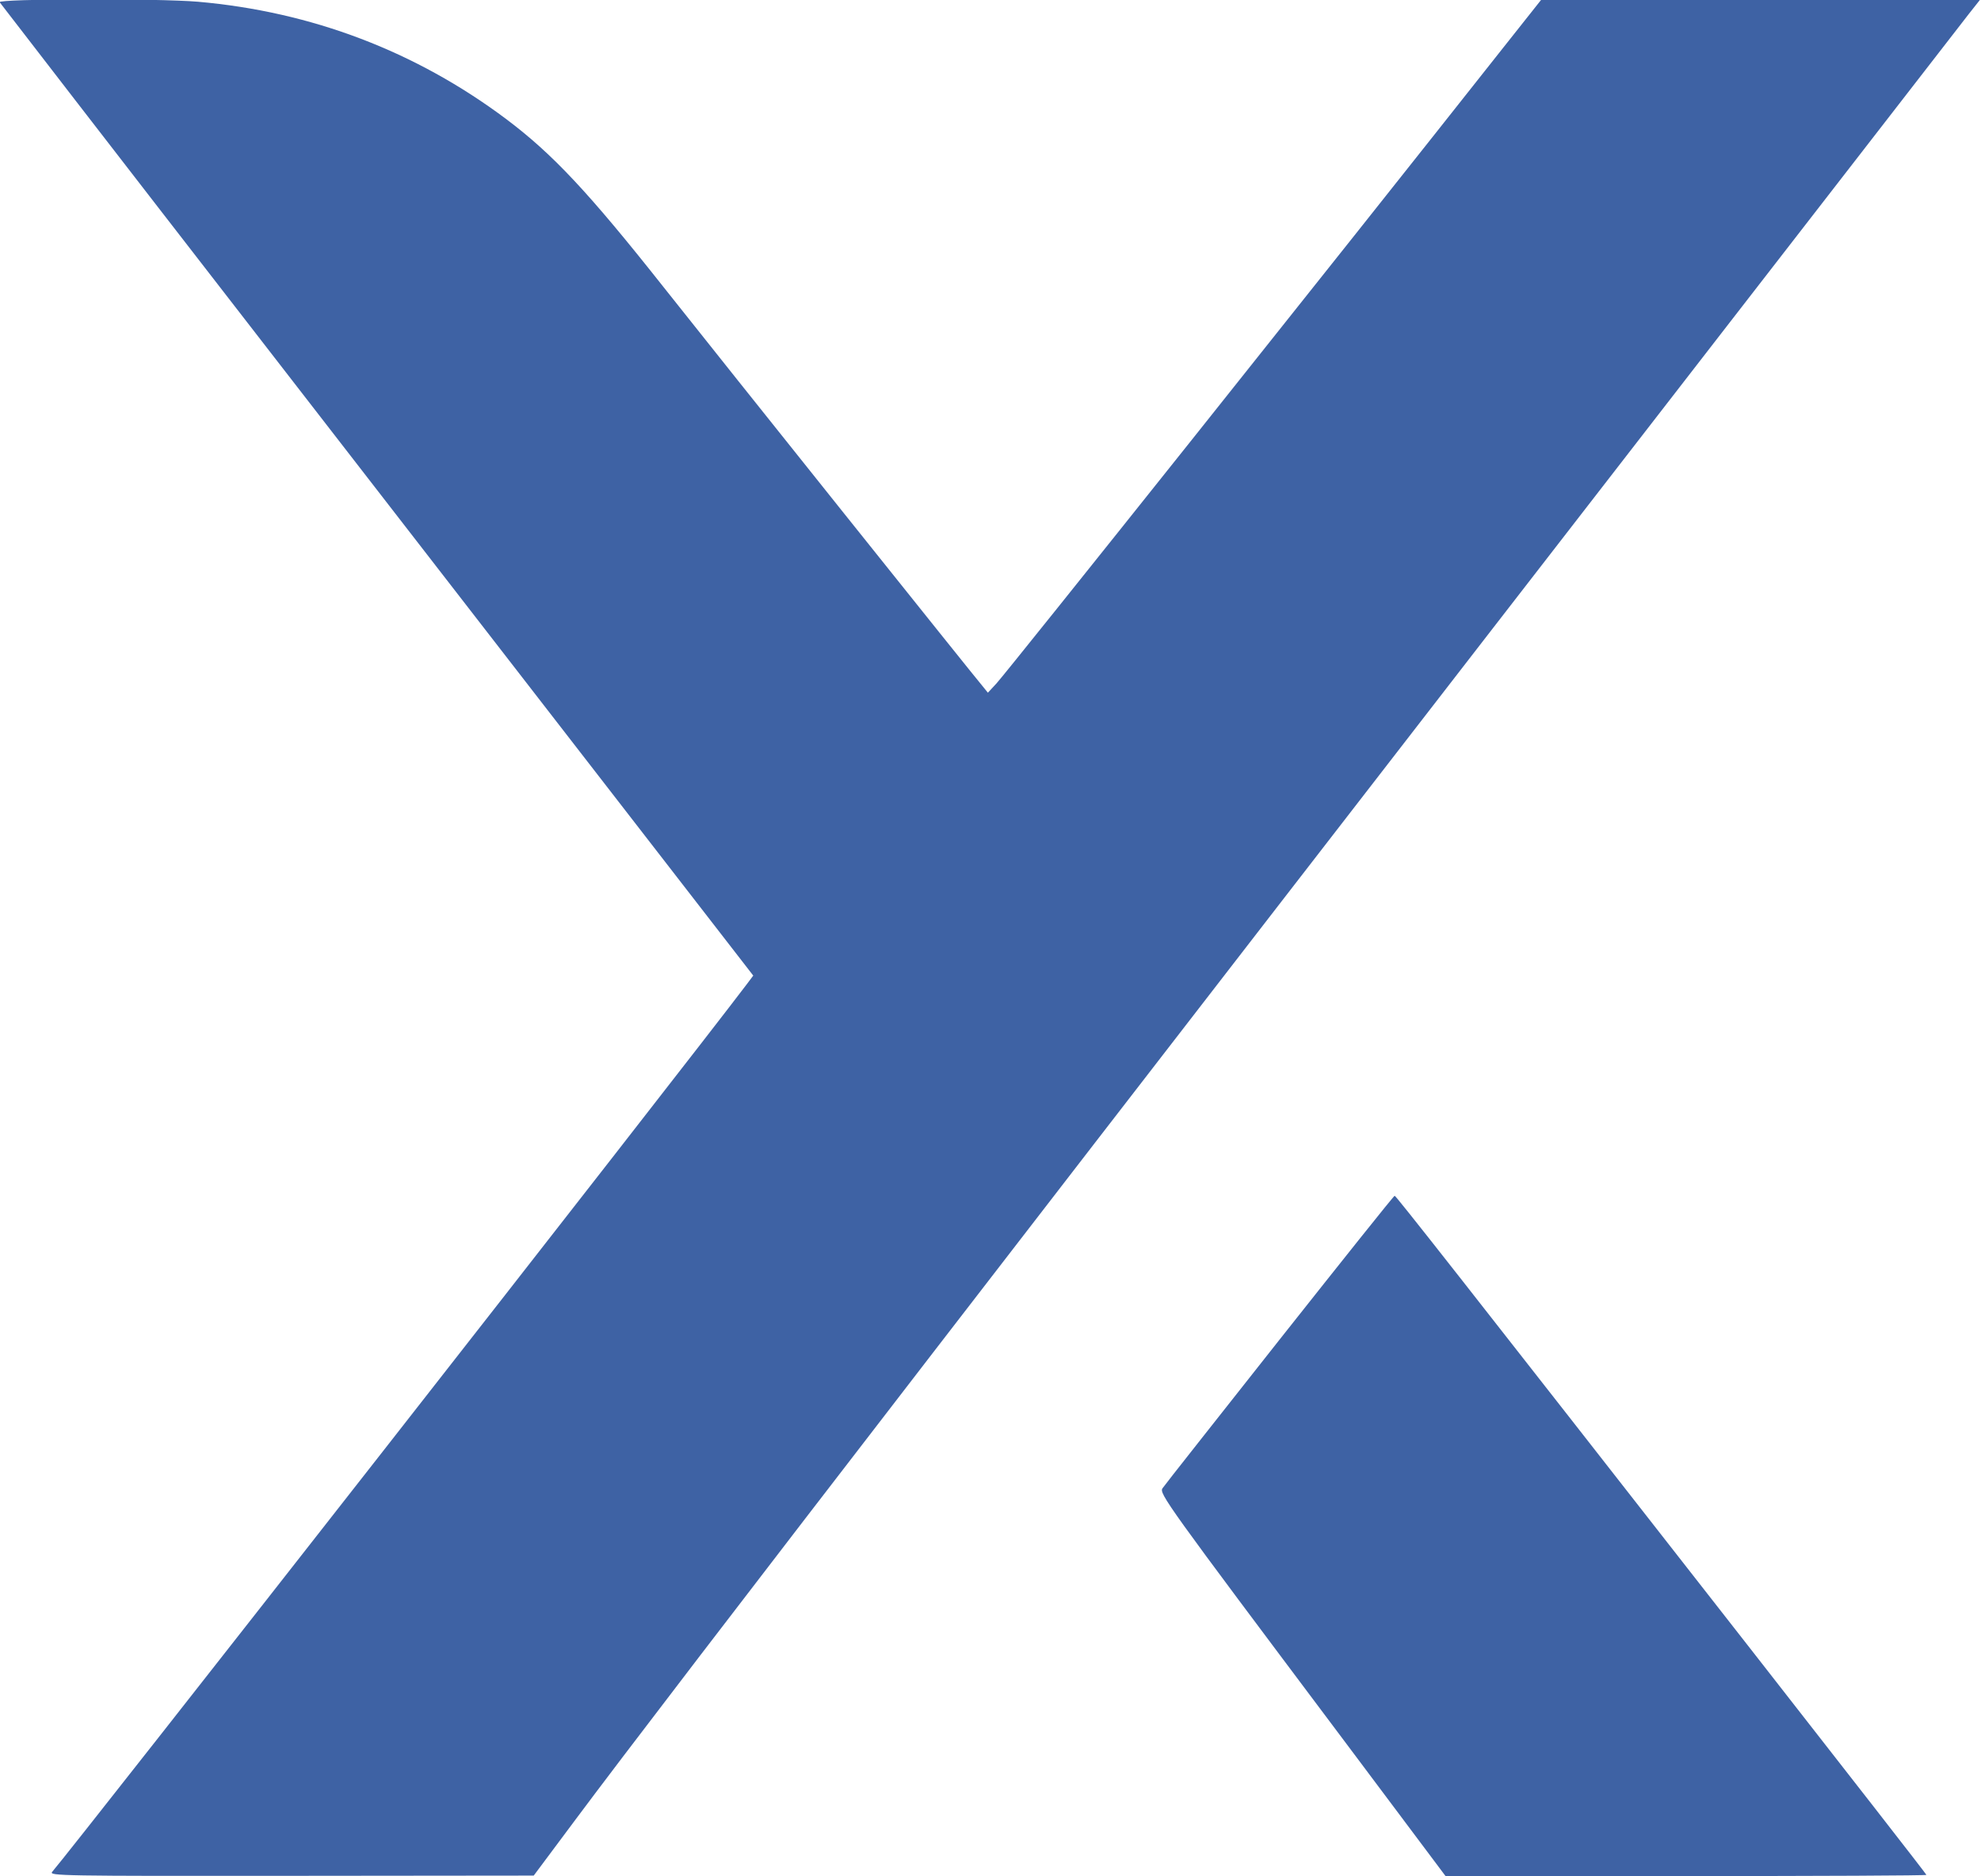 <svg xmlns="http://www.w3.org/2000/svg" width="1137" height="1077" viewBox="0 0 1137 1077" fill="none"><g clip-path="url(#clip0_471_65)"><path d="M-0.199 1.266C0.467 2.2 66.601 87.933 147.001 191.666C227.401 295.4 324.467 420.733 362.734 470.2L432.334 560.066L428.734 564.866C392.467 612.866 42.734 1059.8 29.934 1074.6C28.067 1076.87 34.601 1077 167.134 1076.87L306.334 1076.73L329.801 1045.27C382.467 974.466 610.201 679 992.867 185C1064.73 92.2 1126.47 12.6 1130.07 7.933L1136.6 -0.334H1010.73H884.734L862.867 27.266C764.734 151.533 579.801 383.533 571.934 392.333L567.001 397.666L564.734 394.866C559.267 388.466 416.467 209.8 381.001 165C337.667 110.2 317.134 88.333 290.334 68.2C238.467 29.4 178.867 6.733 113.667 1C90.201 -1 -1.399 -0.734 -0.199 1.266Z" fill="#3E62A4"></path><path d="M734.334 769.133C698.467 814.6 668.2 852.867 667.267 854.333C665.134 857.267 668.6 862.2 769.934 997.267L829.667 1077H967.667C1043.53 1077 1105.67 1076.73 1105.67 1076.33C1105.67 1075.93 1059.53 1016.73 1003.27 944.733C836.334 731.133 801.134 686.333 800.467 686.467C799.934 686.467 770.334 723.667 734.334 769.133Z" fill="#3E62A4"></path></g><defs><clipPath id="clip0_471_65"><rect width="1137" height="1077" fill="white"></rect></clipPath></defs></svg>